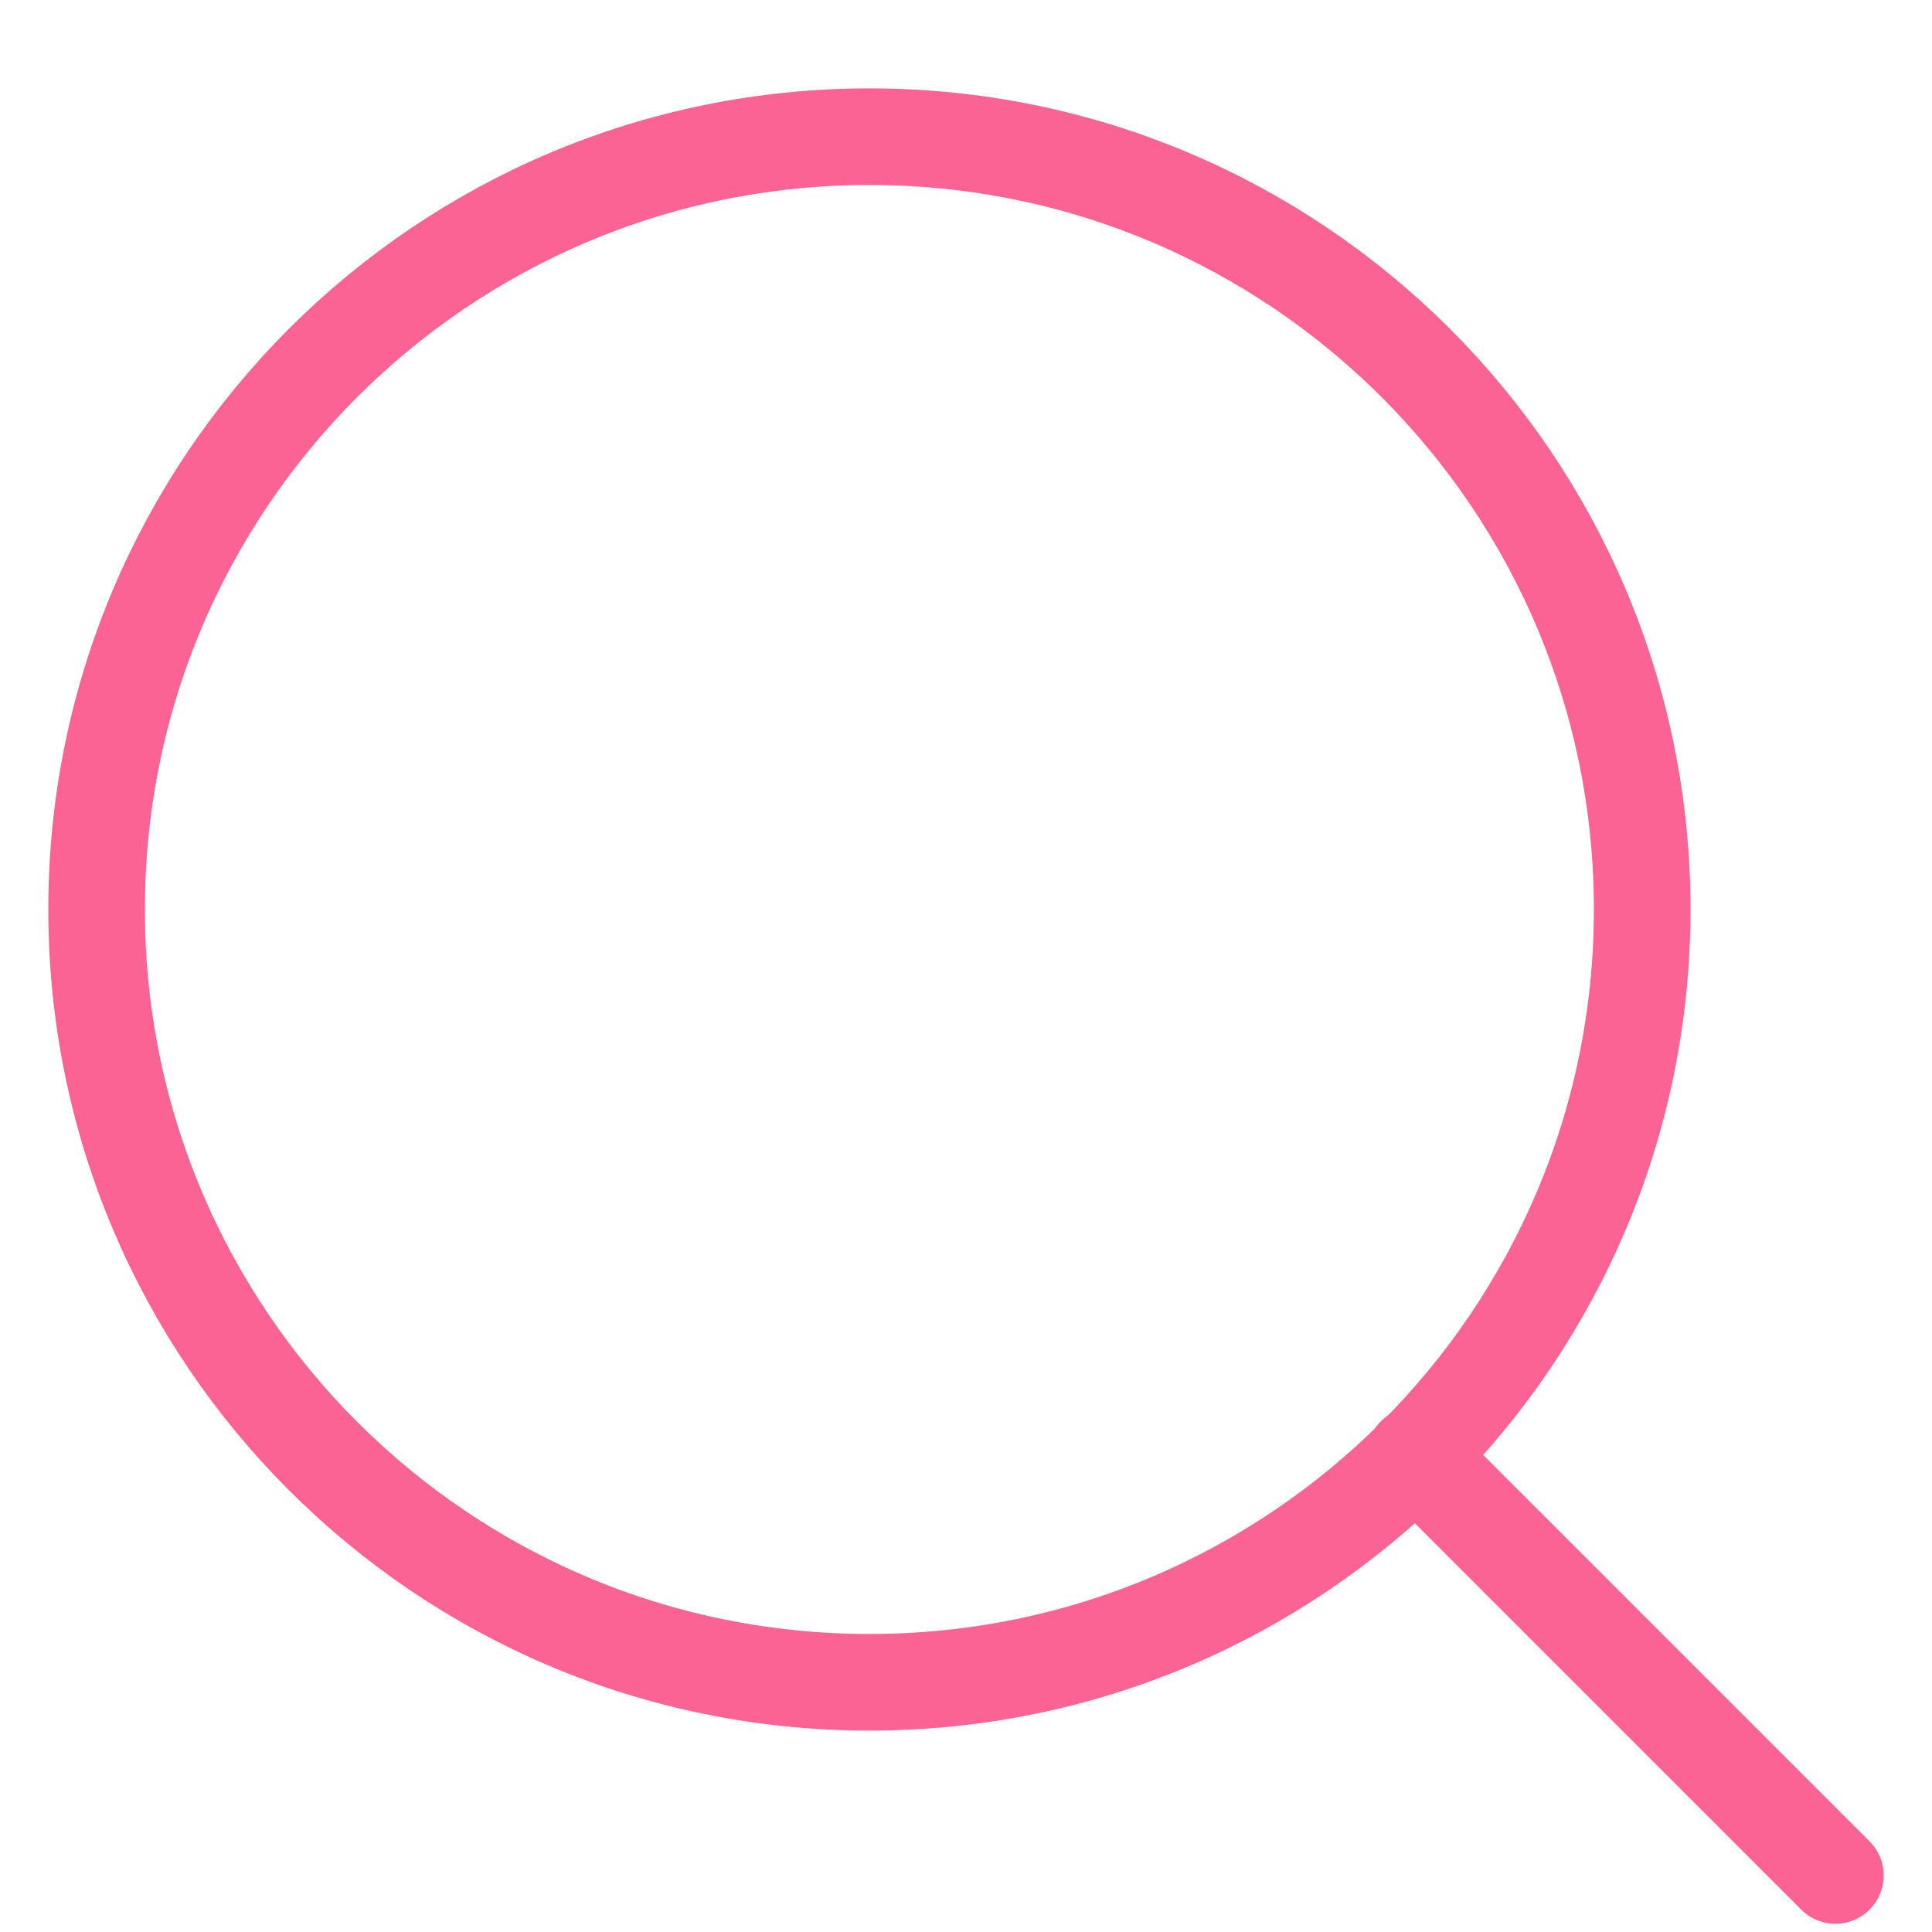 <svg width="20" height="20" viewBox="0 0 20 20" fill="none" xmlns="http://www.w3.org/2000/svg">
<path d="M9 17.415C13.418 17.415 17 13.834 17 9.415C17 4.997 13.418 1.415 9 1.415C4.582 1.415 1 4.997 1 9.415C1 13.834 4.582 17.415 9 17.415Z" stroke="#FA6393" stroke-linecap="round" stroke-linejoin="round"/>
<path d="M19 19.415L14.65 15.065" stroke="#FA6393" stroke-linecap="round" stroke-linejoin="round"/>
</svg>

